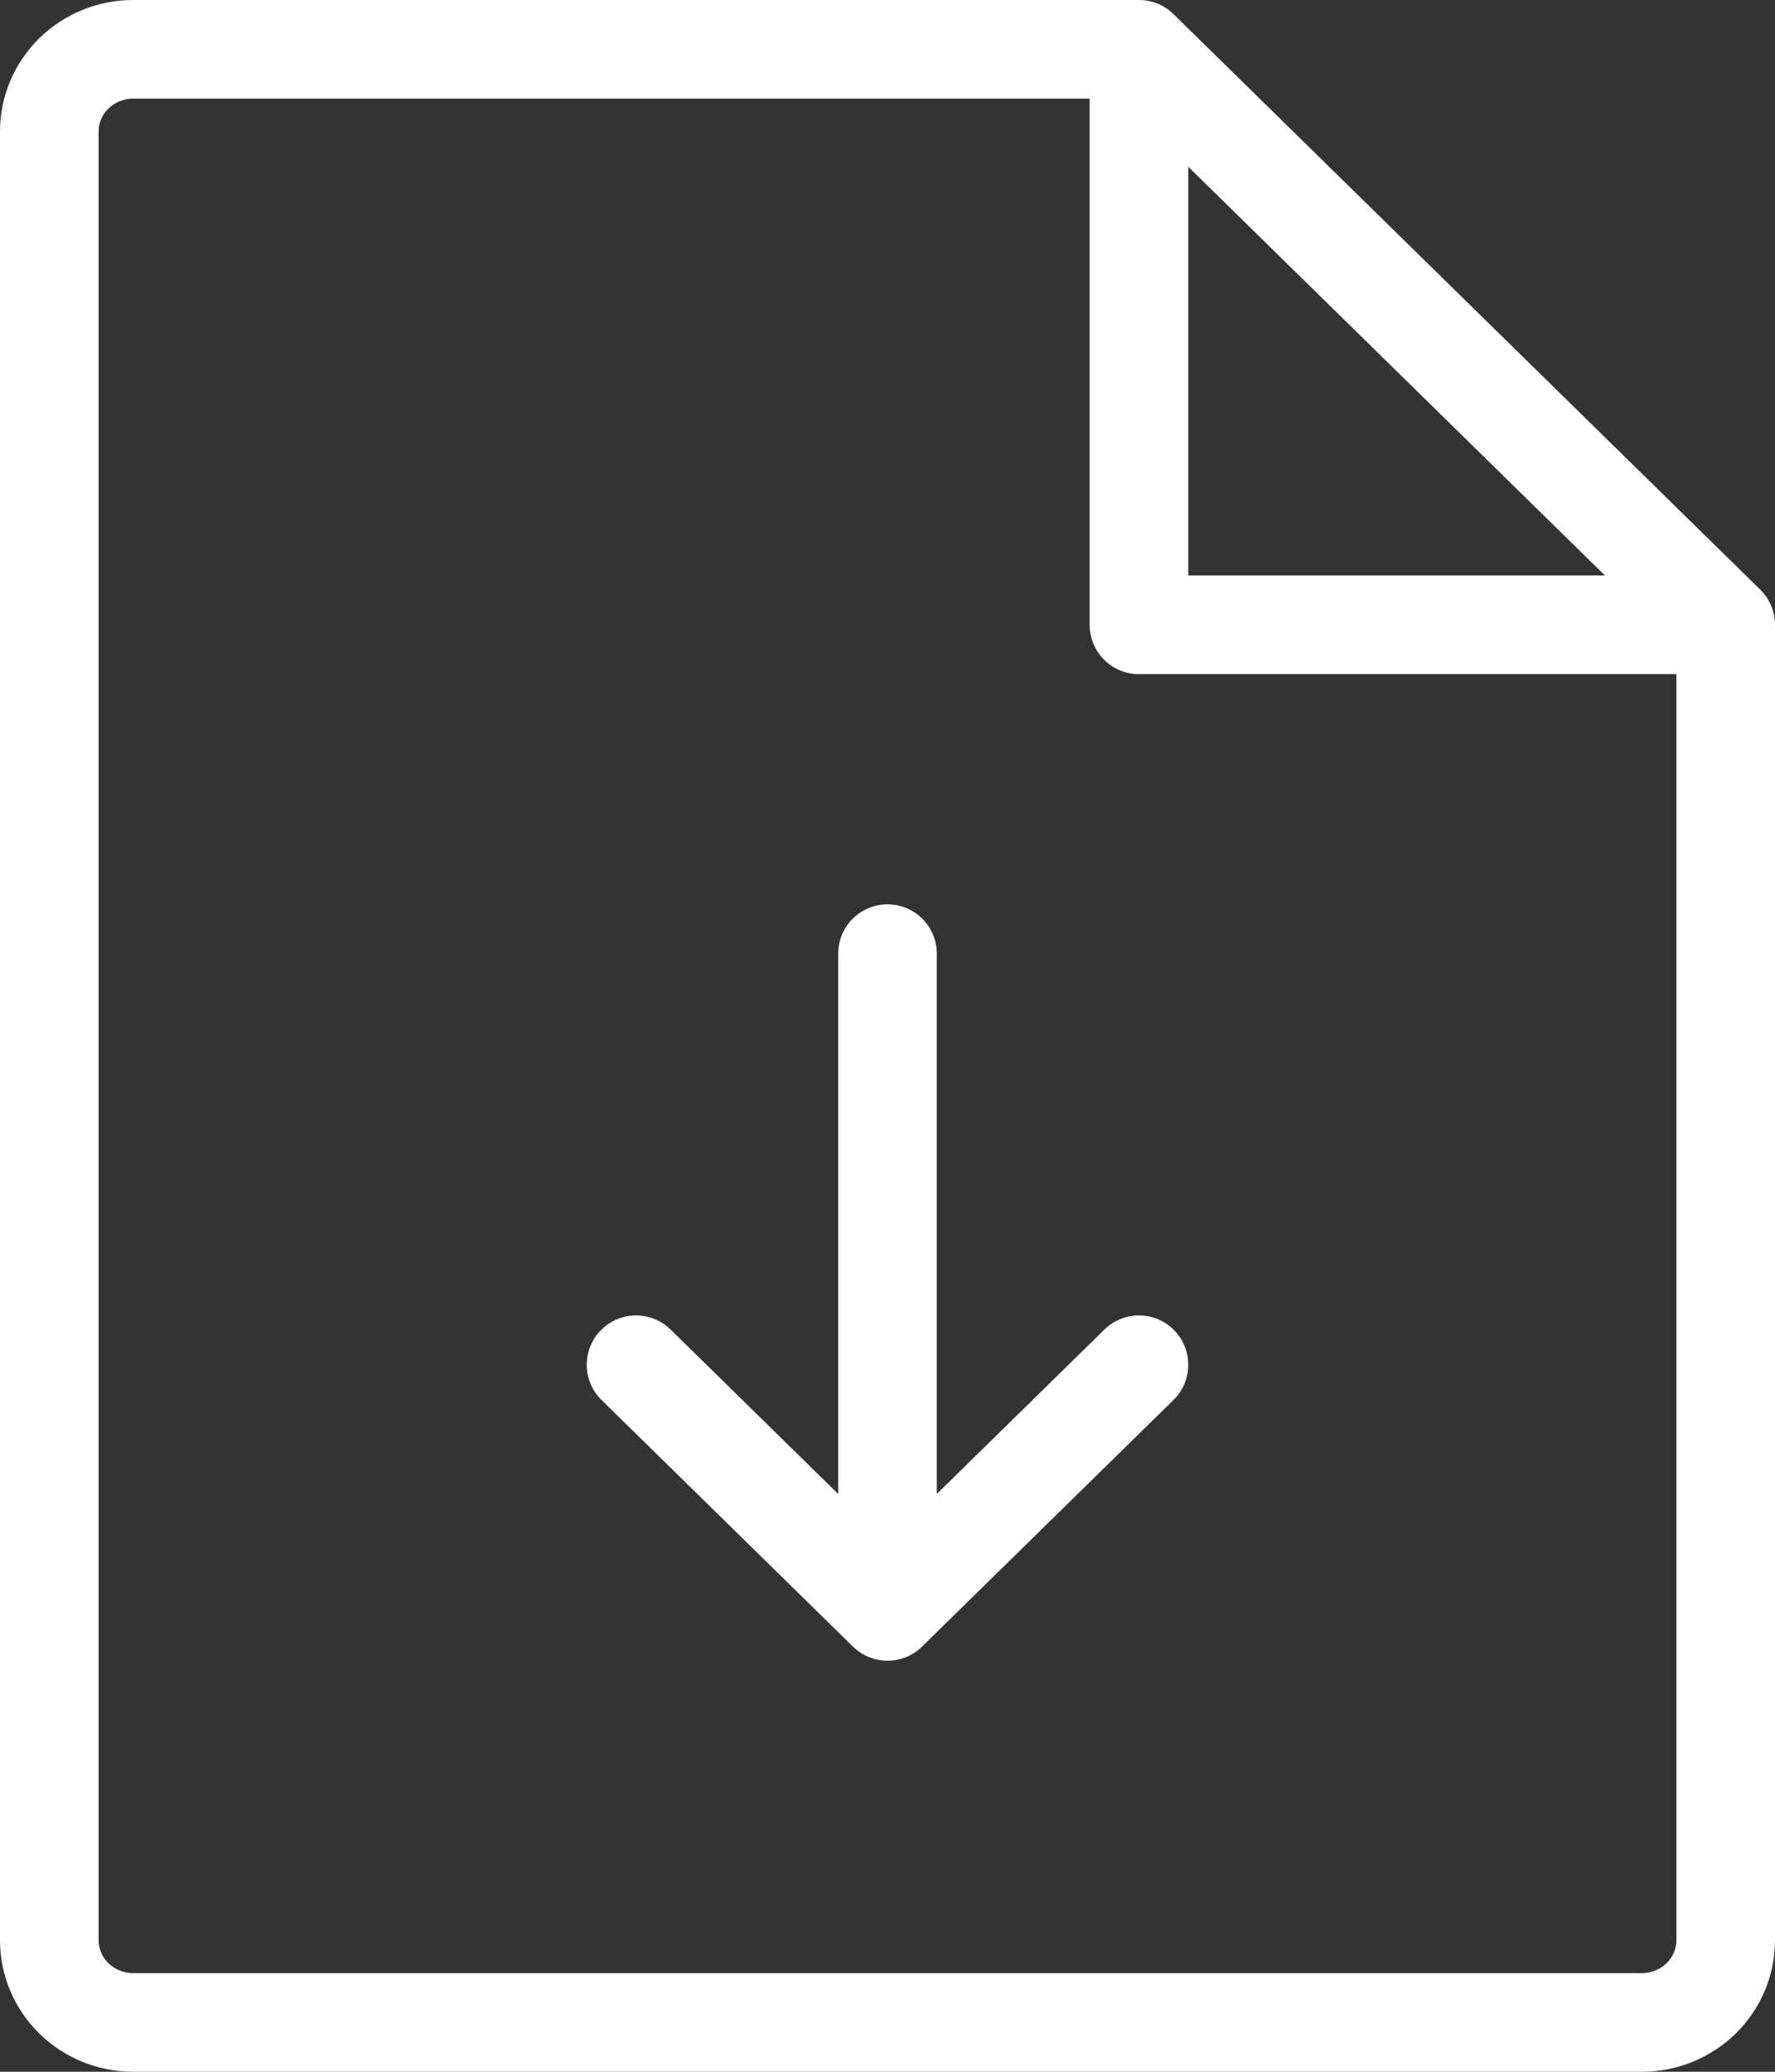 <svg width="36" height="42" viewBox="0 0 36 42" fill="none" xmlns="http://www.w3.org/2000/svg">
<rect x="0" y="0" width="36" height="42" fill="#333333" stroke="none"/>
<path d="M23.1 1H2.7C2.249 1 1.817 1.176 1.498 1.488C1.179 1.801 1 2.225 1 2.667V39.333C1 39.775 1.179 40.199 1.498 40.512C1.817 40.824 2.249 41 2.7 41H33.3C33.751 41 34.183 40.824 34.502 40.512C34.821 40.199 35 39.775 35 39.333V12.667M23.1 1L35 12.667M23.1 1V12.667H35M18 19.333V32.667M18 32.667L12.9 27.667M18 32.667L23.1 27.667" stroke="white" stroke-width="2" stroke-linecap="round" stroke-linejoin="round"/>
</svg>
